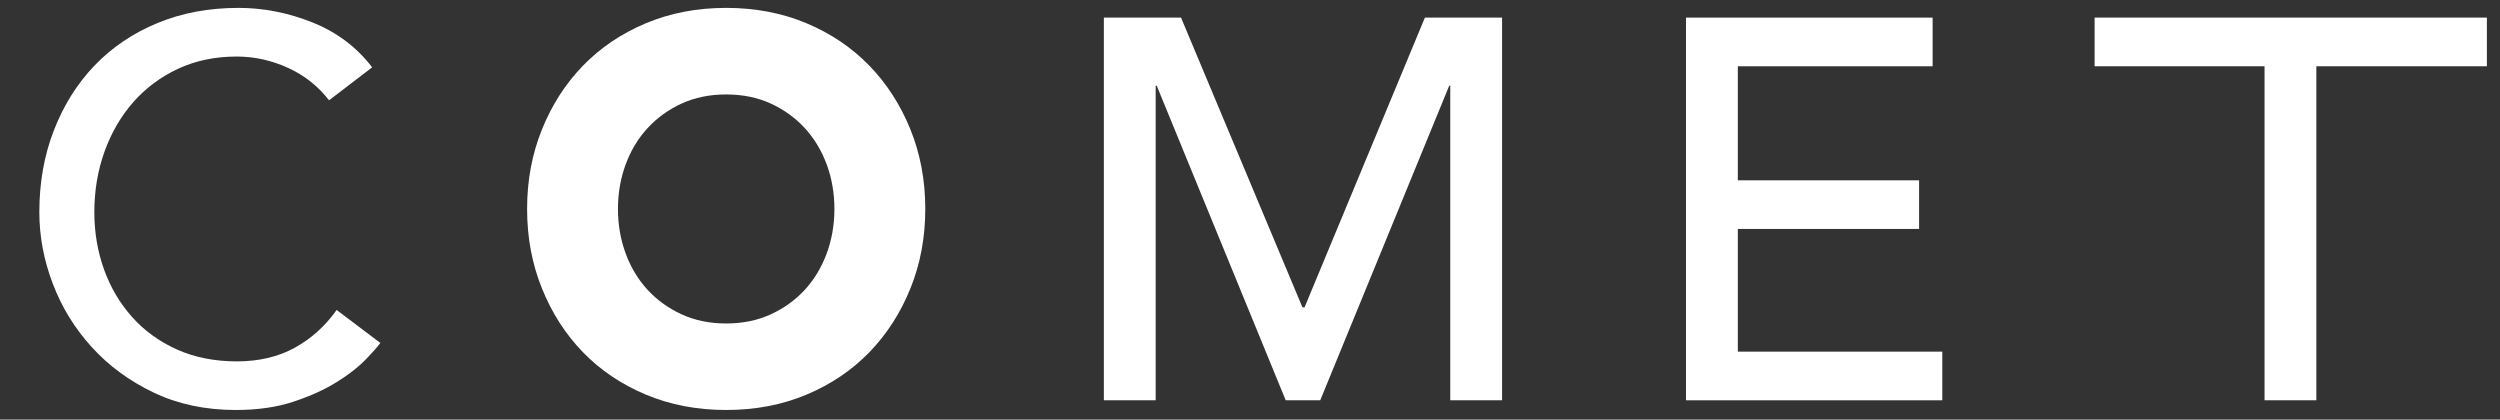 <svg width="143" height="24" viewBox="0 0 143 24" fill="none" xmlns="http://www.w3.org/2000/svg">
<rect x="0" y="0" width="143" height="24" fill="#333333" stroke="none"/>
<g clip-path="url(#clip0_6300_31654)">
<path d="M99.403 13.095H109.772V10.315H99.403V3.791H110.546V1.008H96.439V22.897H111.099V20.114H99.403V13.095Z" fill="white"/>
<path d="M16.849 19.898C15.903 20.413 14.8 20.671 13.545 20.671C12.29 20.671 11.126 20.444 10.12 19.99C9.111 19.536 8.257 18.918 7.558 18.134C6.858 17.351 6.322 16.445 5.951 15.415C5.581 14.385 5.396 13.291 5.396 12.139C5.396 10.902 5.592 9.744 5.982 8.662C6.372 7.579 6.925 6.637 7.632 5.832C8.343 5.028 9.197 4.394 10.195 3.929C11.193 3.467 12.309 3.234 13.542 3.234C14.551 3.234 15.527 3.45 16.475 3.882C17.421 4.314 18.203 4.934 18.82 5.737L21.288 3.852C20.403 2.697 19.267 1.841 17.877 1.285C16.492 0.731 15.079 0.451 13.639 0.451C11.95 0.451 10.408 0.739 9.009 1.318C7.61 1.894 6.41 2.705 5.412 3.744C4.414 4.785 3.638 6.023 3.082 7.454C2.526 8.886 2.25 10.448 2.25 12.137C2.25 13.518 2.507 14.884 3.021 16.232C3.535 17.584 4.282 18.794 5.258 19.865C6.233 20.937 7.419 21.804 8.807 22.463C10.195 23.122 11.754 23.451 13.482 23.451C14.736 23.451 15.842 23.291 16.799 22.972C17.755 22.654 18.573 22.283 19.253 21.859C19.933 21.438 20.478 21.014 20.89 20.591C21.302 20.17 21.589 19.843 21.755 19.616L19.256 17.73C18.598 18.658 17.794 19.381 16.849 19.896V19.898Z" fill="white"/>
<path d="M49.73 3.76C48.732 2.73 47.535 1.919 46.137 1.332C44.738 0.745 43.204 0.451 41.537 0.451C39.87 0.451 38.338 0.745 36.94 1.332C35.541 1.919 34.341 2.73 33.343 3.76C32.345 4.79 31.563 6.006 30.999 7.407C30.432 8.808 30.15 10.323 30.15 11.951C30.15 13.579 30.432 15.094 30.999 16.495C31.563 17.899 32.345 19.115 33.343 20.145C34.341 21.175 35.541 21.984 36.94 22.571C38.338 23.158 39.87 23.451 41.537 23.451C43.204 23.451 44.738 23.158 46.137 22.571C47.535 21.984 48.732 21.175 49.73 20.145C50.728 19.115 51.51 17.899 52.077 16.495C52.644 15.094 52.926 13.579 52.926 11.951C52.926 10.323 52.644 8.808 52.077 7.407C51.51 6.006 50.728 4.79 49.73 3.76ZM47.289 14.496C46.993 15.293 46.576 15.986 46.037 16.576C45.495 17.163 44.846 17.631 44.088 17.98C43.331 18.328 42.479 18.503 41.537 18.503C40.594 18.503 39.745 18.328 38.988 17.98C38.228 17.631 37.581 17.163 37.039 16.576C36.497 15.986 36.08 15.293 35.787 14.496C35.494 13.698 35.347 12.851 35.347 11.951C35.347 11.051 35.494 10.207 35.787 9.409C36.08 8.612 36.497 7.919 37.039 7.33C37.581 6.743 38.228 6.272 38.988 5.923C39.745 5.577 40.594 5.402 41.537 5.402C42.479 5.402 43.331 5.577 44.088 5.923C44.846 6.272 45.495 6.743 46.037 7.33C46.576 7.919 46.993 8.612 47.289 9.409C47.582 10.207 47.729 11.054 47.729 11.951C47.729 12.848 47.582 13.698 47.289 14.496Z" fill="white"/>
<path d="M74.621 17.578H74.499L67.555 1.008H63.141V22.897H66.104V4.904H66.165L73.543 22.897H75.517L82.895 4.904H82.955V22.897H85.919V1.008H81.504L74.621 17.578Z" fill="white"/>
<path d="M119.812 1.008V3.791H129.532V22.897H132.495V3.791H142.251V1.008H119.812Z" fill="white"/>
</g>
<defs>
<clipPath id="clip0_6300_31654">
<rect width="140" height="23" fill="white" transform="translate(2.25 0.451)"/>
</clipPath>
</defs>
</svg>
